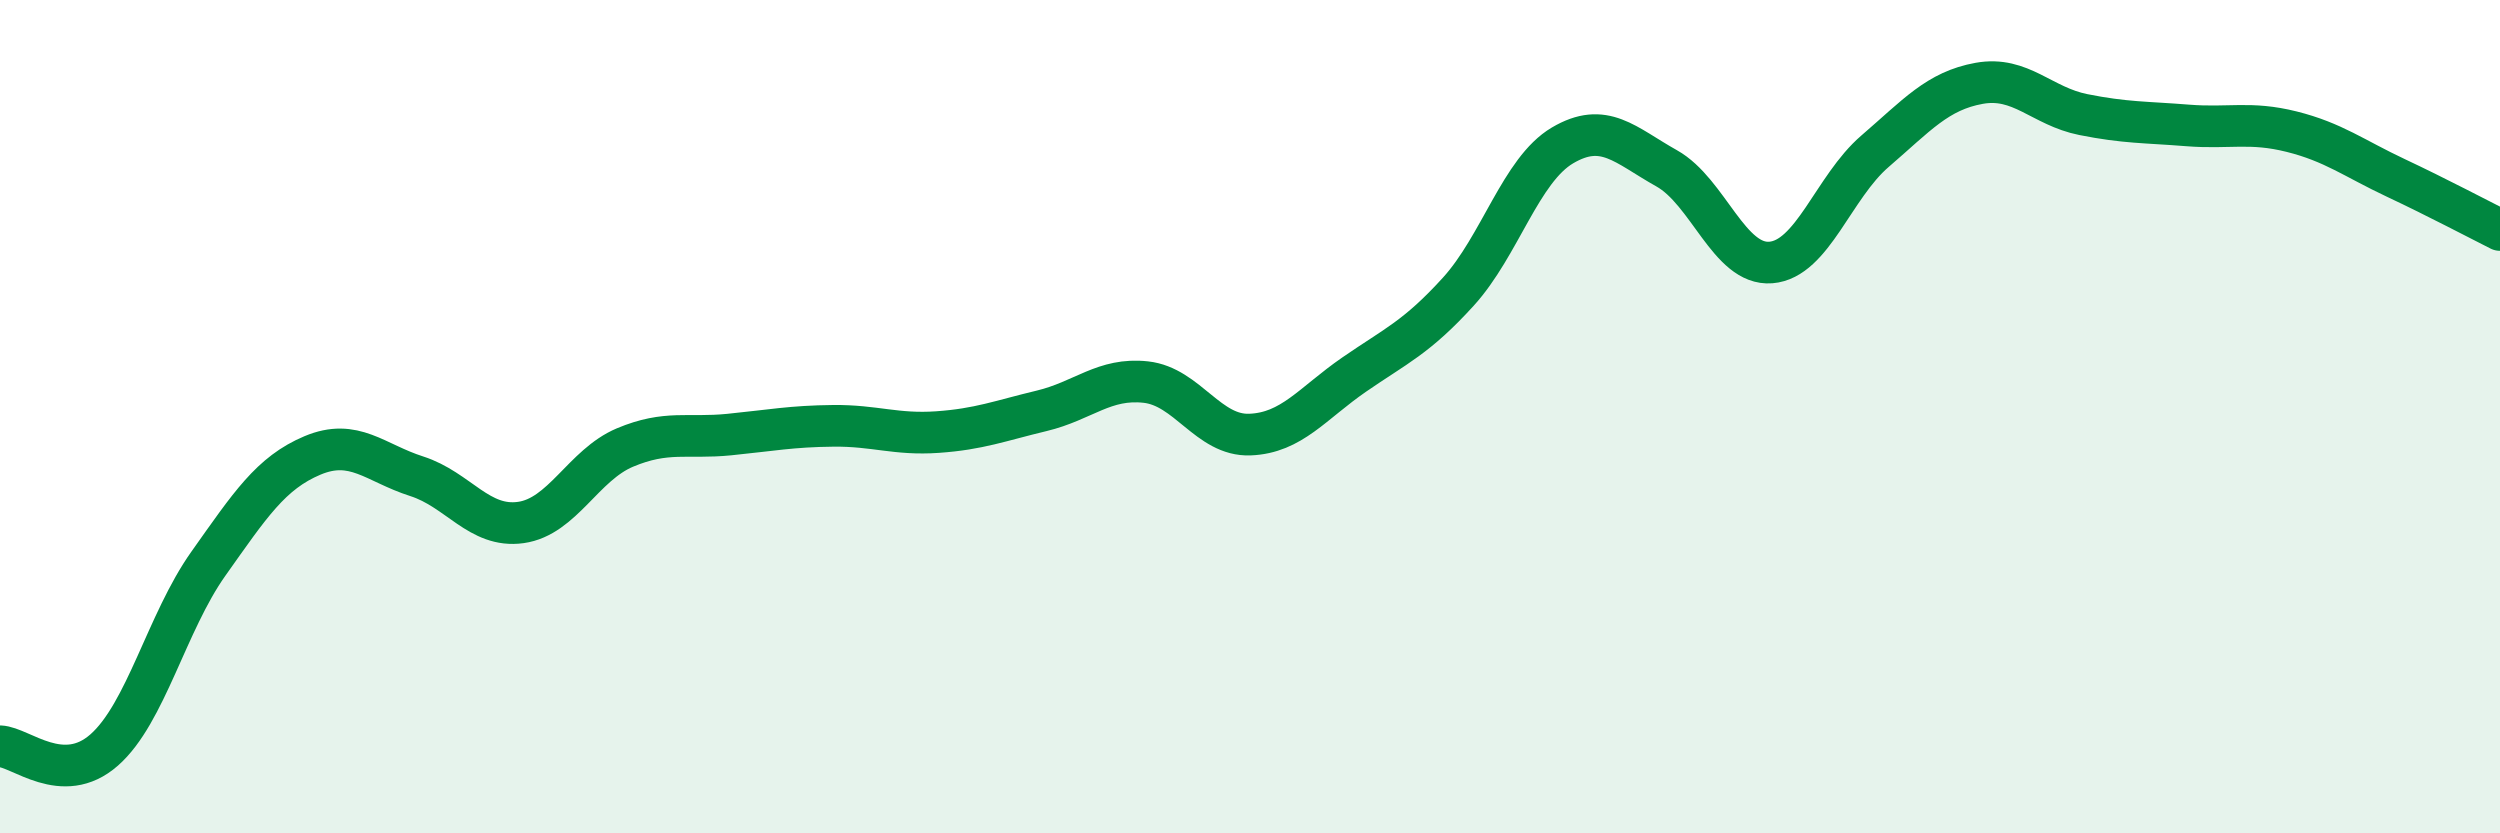 
    <svg width="60" height="20" viewBox="0 0 60 20" xmlns="http://www.w3.org/2000/svg">
      <path
        d="M 0,17.91 C 0.5,17.93 1.5,18.88 2.5,18 C 3.5,17.12 4,14.94 5,13.53 C 6,12.12 6.5,11.35 7.5,10.93 C 8.5,10.51 9,11.11 10,11.43 C 11,11.75 11.5,12.68 12.5,12.54 C 13.5,12.4 14,11.16 15,10.74 C 16,10.32 16.5,10.53 17.5,10.43 C 18.5,10.33 19,10.23 20,10.22 C 21,10.21 21.5,10.44 22.5,10.37 C 23.5,10.3 24,10.1 25,9.86 C 26,9.62 26.5,9.06 27.5,9.17 C 28.5,9.28 29,10.47 30,10.43 C 31,10.39 31.5,9.68 32.5,8.99 C 33.5,8.3 34,8.1 35,7 C 36,5.9 36.5,4.08 37.5,3.49 C 38.5,2.9 39,3.48 40,4.04 C 41,4.6 41.5,6.38 42.5,6.3 C 43.5,6.22 44,4.49 45,3.63 C 46,2.77 46.5,2.18 47.5,2 C 48.5,1.82 49,2.55 50,2.75 C 51,2.95 51.5,2.93 52.5,3.01 C 53.5,3.09 54,2.91 55,3.16 C 56,3.41 56.5,3.8 57.5,4.27 C 58.5,4.74 59.5,5.27 60,5.52L60 20L0 20Z"
        fill="#008740"
        opacity="0.1"
        stroke-linecap="round"
        stroke-linejoin="round"
      />
      <path
        d="M 0,17.91 C 0.5,17.93 1.5,18.88 2.5,18 C 3.5,17.12 4,14.94 5,13.53 C 6,12.12 6.5,11.35 7.5,10.93 C 8.5,10.51 9,11.11 10,11.43 C 11,11.75 11.5,12.68 12.5,12.54 C 13.5,12.4 14,11.16 15,10.74 C 16,10.32 16.5,10.53 17.5,10.43 C 18.5,10.33 19,10.23 20,10.22 C 21,10.21 21.5,10.44 22.5,10.37 C 23.5,10.3 24,10.1 25,9.86 C 26,9.62 26.5,9.06 27.5,9.17 C 28.5,9.28 29,10.47 30,10.43 C 31,10.39 31.5,9.68 32.5,8.99 C 33.5,8.3 34,8.1 35,7 C 36,5.9 36.5,4.08 37.5,3.49 C 38.5,2.9 39,3.48 40,4.04 C 41,4.6 41.5,6.38 42.5,6.3 C 43.5,6.22 44,4.49 45,3.63 C 46,2.77 46.5,2.18 47.5,2 C 48.5,1.82 49,2.55 50,2.75 C 51,2.95 51.5,2.93 52.5,3.01 C 53.5,3.09 54,2.91 55,3.16 C 56,3.41 56.5,3.8 57.5,4.27 C 58.5,4.74 59.5,5.27 60,5.52"
        stroke="#008740"
        stroke-width="1"
        fill="none"
        stroke-linecap="round"
        stroke-linejoin="round"
      />
    </svg>
  